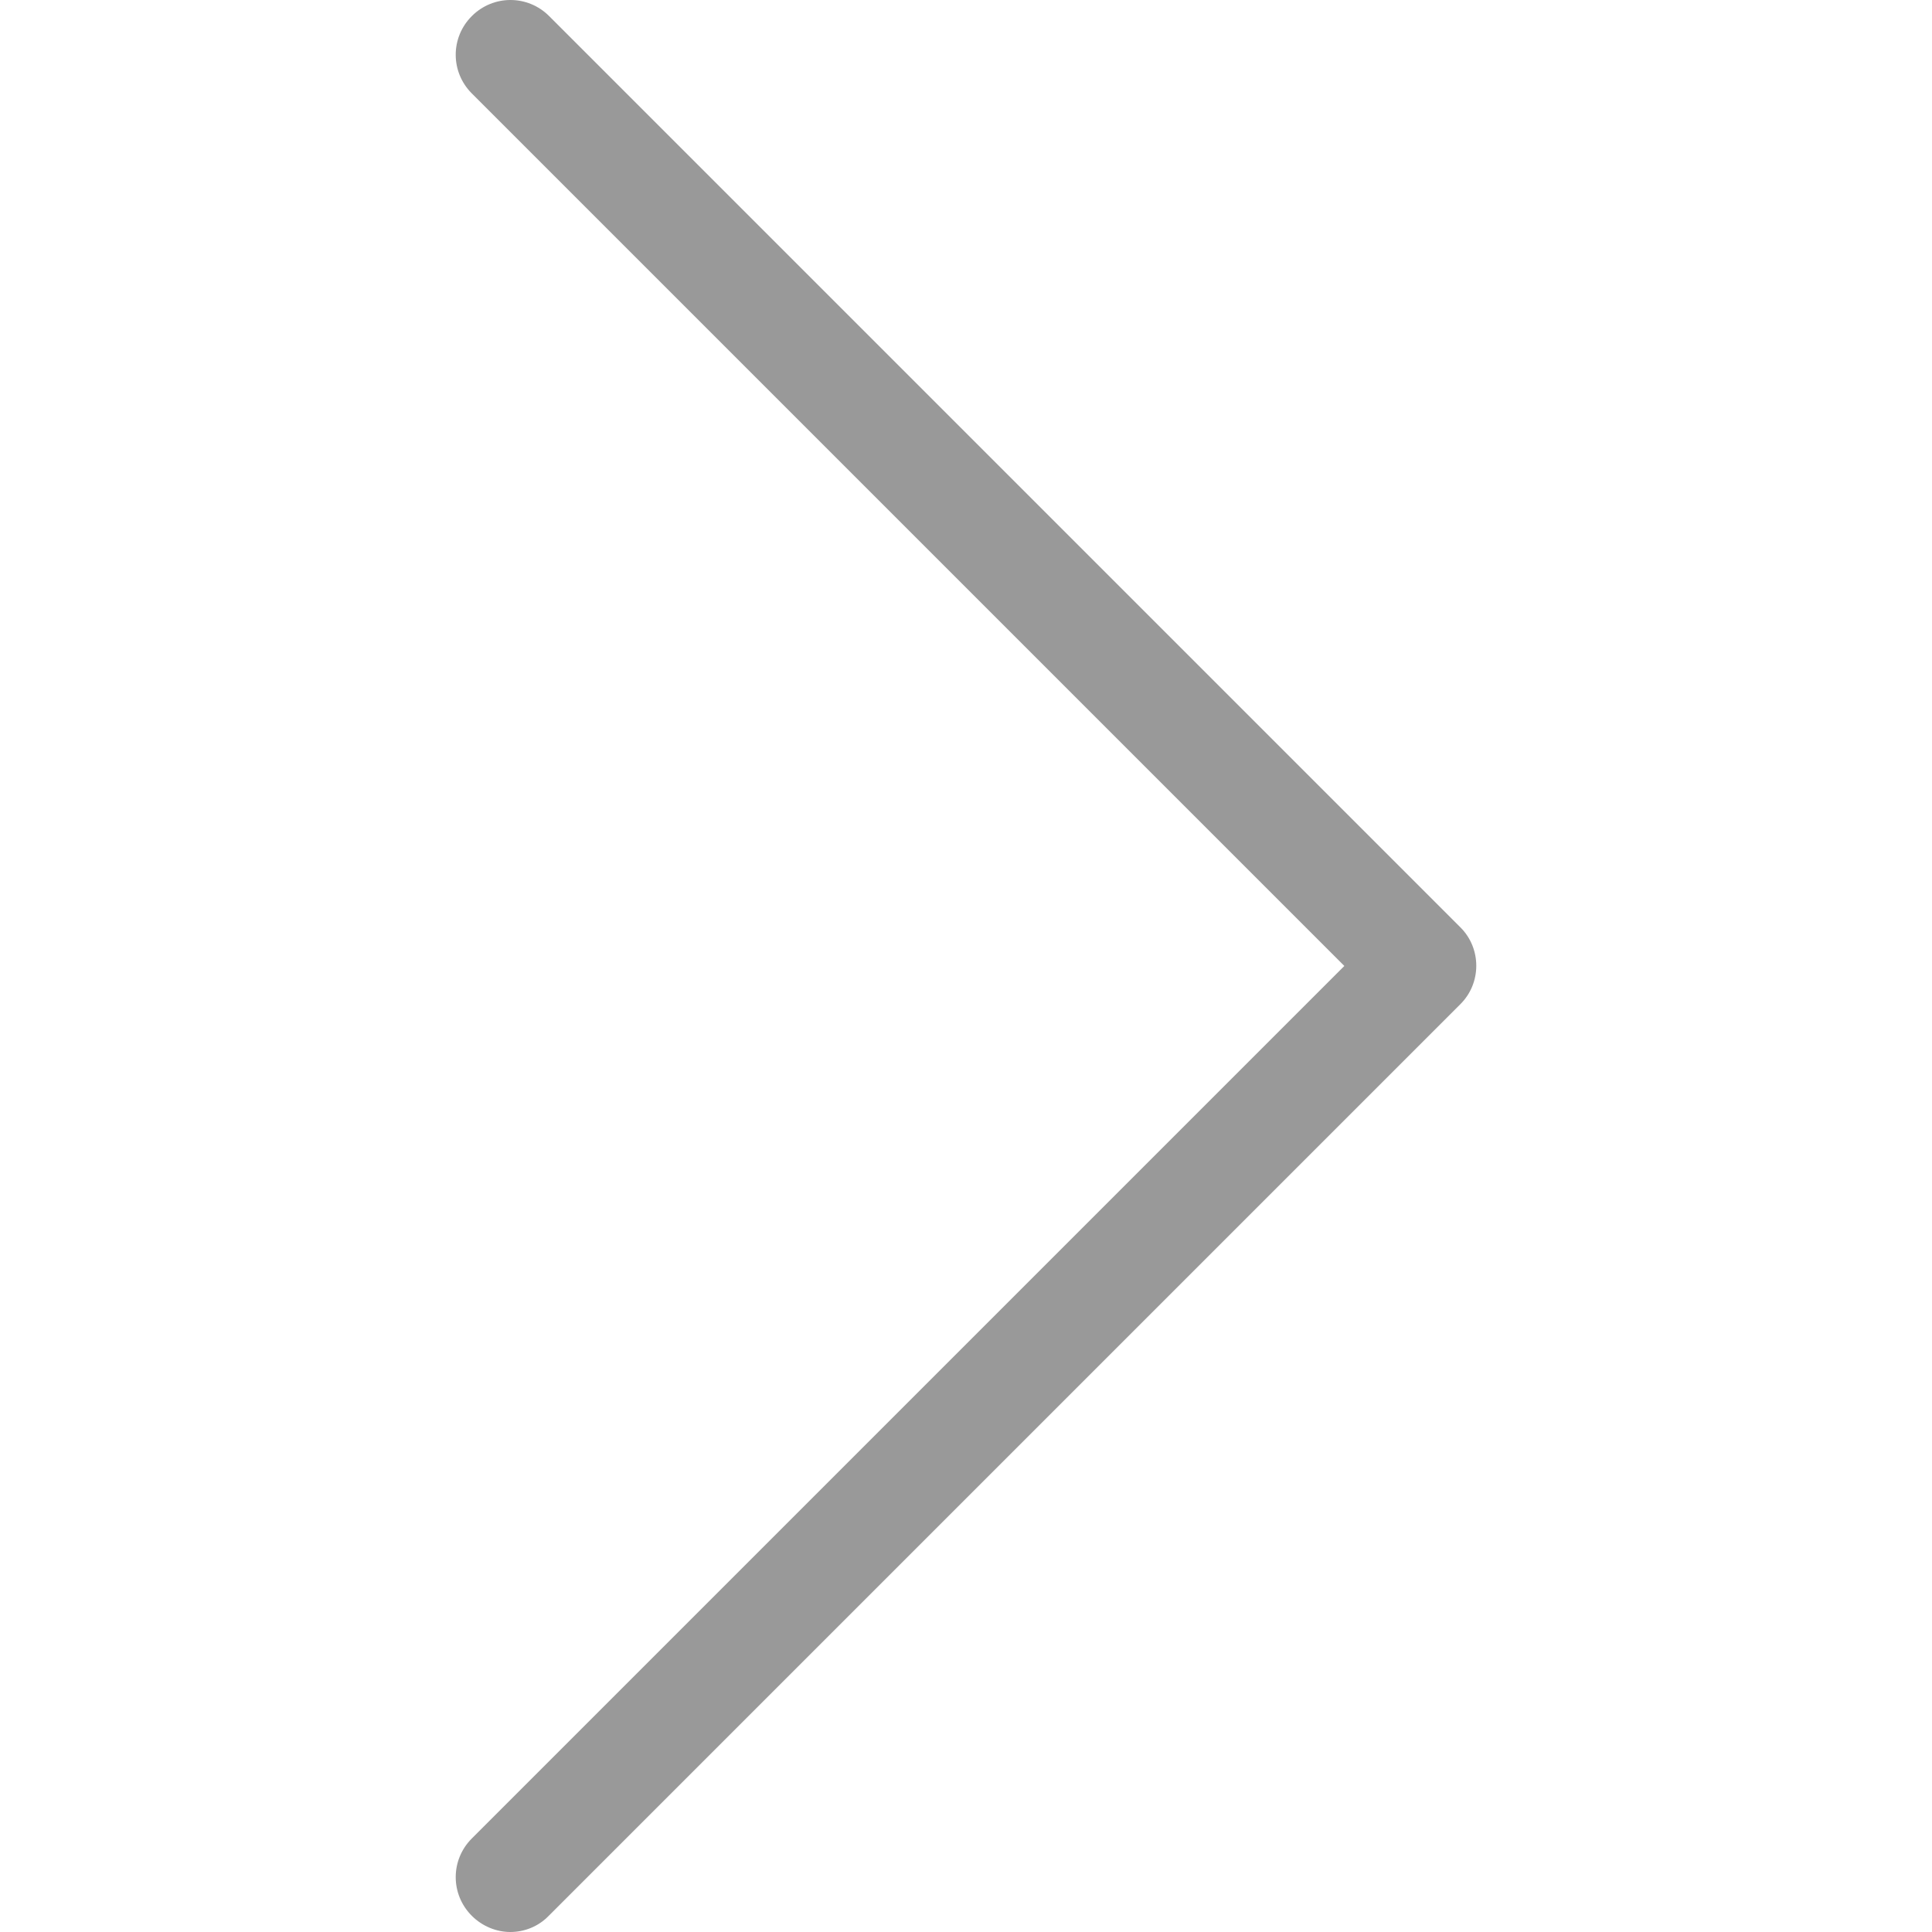 <?xml version="1.0" encoding="utf-8"?>
<!-- Generator: Adobe Illustrator 16.0.0, SVG Export Plug-In . SVG Version: 6.00 Build 0)  -->
<!DOCTYPE svg PUBLIC "-//W3C//DTD SVG 1.1//EN" "http://www.w3.org/Graphics/SVG/1.1/DTD/svg11.dtd">
<svg version="1.1" id="Capa_1" xmlns="http://www.w3.org/2000/svg" xmlns:xlink="http://www.w3.org/1999/xlink" x="0px" y="0px"
	 width="512px" height="512px" viewBox="0 0 512 512" enable-background="new 0 0 512 512" xml:space="preserve">
<g>
	<path fill="#999999" d="M387.058,245.793L145.53,4.265c-5.687-5.687-14.807-5.687-20.494,0s-5.687,14.807,0,20.494l231.228,231.228
		L125.036,487.214c-5.687,5.688-5.687,14.808,0,20.494c2.79,2.79,6.545,4.292,10.193,4.292c3.648,0,7.403-1.395,10.193-4.292
		L386.95,266.18C392.637,260.601,392.637,251.373,387.058,245.793z"/>
</g>
</svg>
